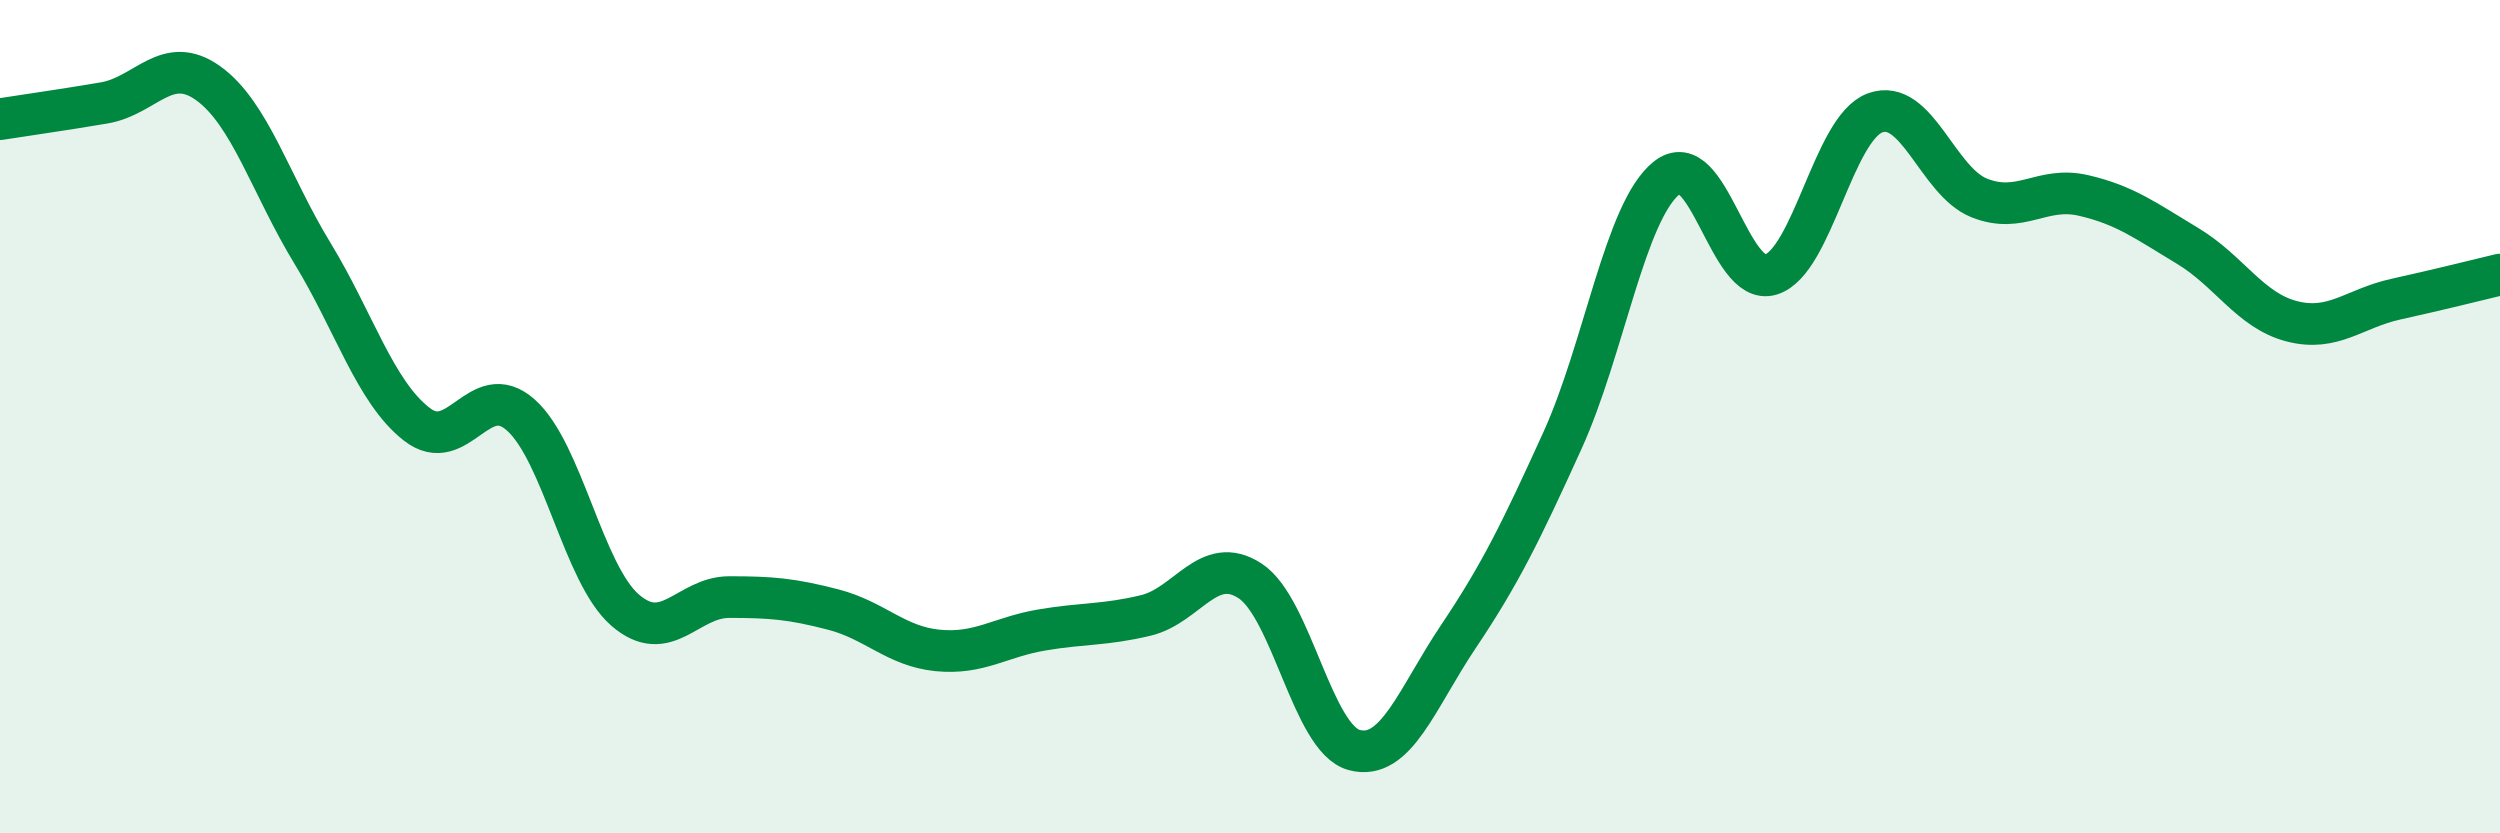 
    <svg width="60" height="20" viewBox="0 0 60 20" xmlns="http://www.w3.org/2000/svg">
      <path
        d="M 0,2.86 C 0.5,2.78 1.5,2.64 2.5,2.47 C 3.5,2.3 4,1.28 5,2 C 6,2.72 6.5,4.44 7.5,6.08 C 8.5,7.72 9,9.4 10,10.18 C 11,10.96 11.5,9.07 12.5,9.96 C 13.5,10.85 14,13.77 15,14.64 C 16,15.51 16.5,14.33 17.5,14.33 C 18.5,14.33 19,14.37 20,14.63 C 21,14.89 21.5,15.51 22.5,15.61 C 23.5,15.71 24,15.29 25,15.12 C 26,14.95 26.5,15.01 27.5,14.77 C 28.5,14.53 29,13.29 30,13.94 C 31,14.59 31.5,17.73 32.5,18 C 33.5,18.27 34,16.77 35,15.28 C 36,13.79 36.5,12.77 37.5,10.57 C 38.5,8.37 39,5.07 40,4.27 C 41,3.47 41.5,6.9 42.5,6.59 C 43.5,6.28 44,3.08 45,2.71 C 46,2.34 46.5,4.35 47.5,4.75 C 48.5,5.15 49,4.46 50,4.69 C 51,4.92 51.5,5.3 52.5,5.9 C 53.5,6.5 54,7.45 55,7.71 C 56,7.97 56.5,7.4 57.5,7.18 C 58.5,6.96 59.5,6.71 60,6.59L60 20L0 20Z"
        fill="#008740"
        opacity="0.1"
        stroke-linecap="round"
        stroke-linejoin="round"
      />
      <path
        d="M 0,2.86 C 0.5,2.78 1.5,2.64 2.5,2.47 C 3.5,2.3 4,1.28 5,2 C 6,2.72 6.5,4.44 7.5,6.08 C 8.5,7.72 9,9.4 10,10.18 C 11,10.96 11.5,9.07 12.5,9.96 C 13.5,10.85 14,13.77 15,14.64 C 16,15.51 16.5,14.33 17.5,14.33 C 18.5,14.33 19,14.37 20,14.63 C 21,14.89 21.5,15.51 22.5,15.61 C 23.5,15.71 24,15.29 25,15.12 C 26,14.95 26.5,15.01 27.5,14.77 C 28.5,14.53 29,13.29 30,13.94 C 31,14.59 31.5,17.73 32.5,18 C 33.5,18.27 34,16.77 35,15.28 C 36,13.79 36.5,12.77 37.5,10.57 C 38.5,8.37 39,5.07 40,4.27 C 41,3.47 41.5,6.9 42.5,6.59 C 43.5,6.28 44,3.08 45,2.71 C 46,2.34 46.5,4.35 47.5,4.75 C 48.5,5.15 49,4.46 50,4.69 C 51,4.92 51.5,5.3 52.5,5.9 C 53.5,6.5 54,7.45 55,7.71 C 56,7.97 56.5,7.4 57.5,7.18 C 58.5,6.96 59.5,6.71 60,6.59"
        stroke="#008740"
        stroke-width="1"
        fill="none"
        stroke-linecap="round"
        stroke-linejoin="round"
      />
    </svg>
  